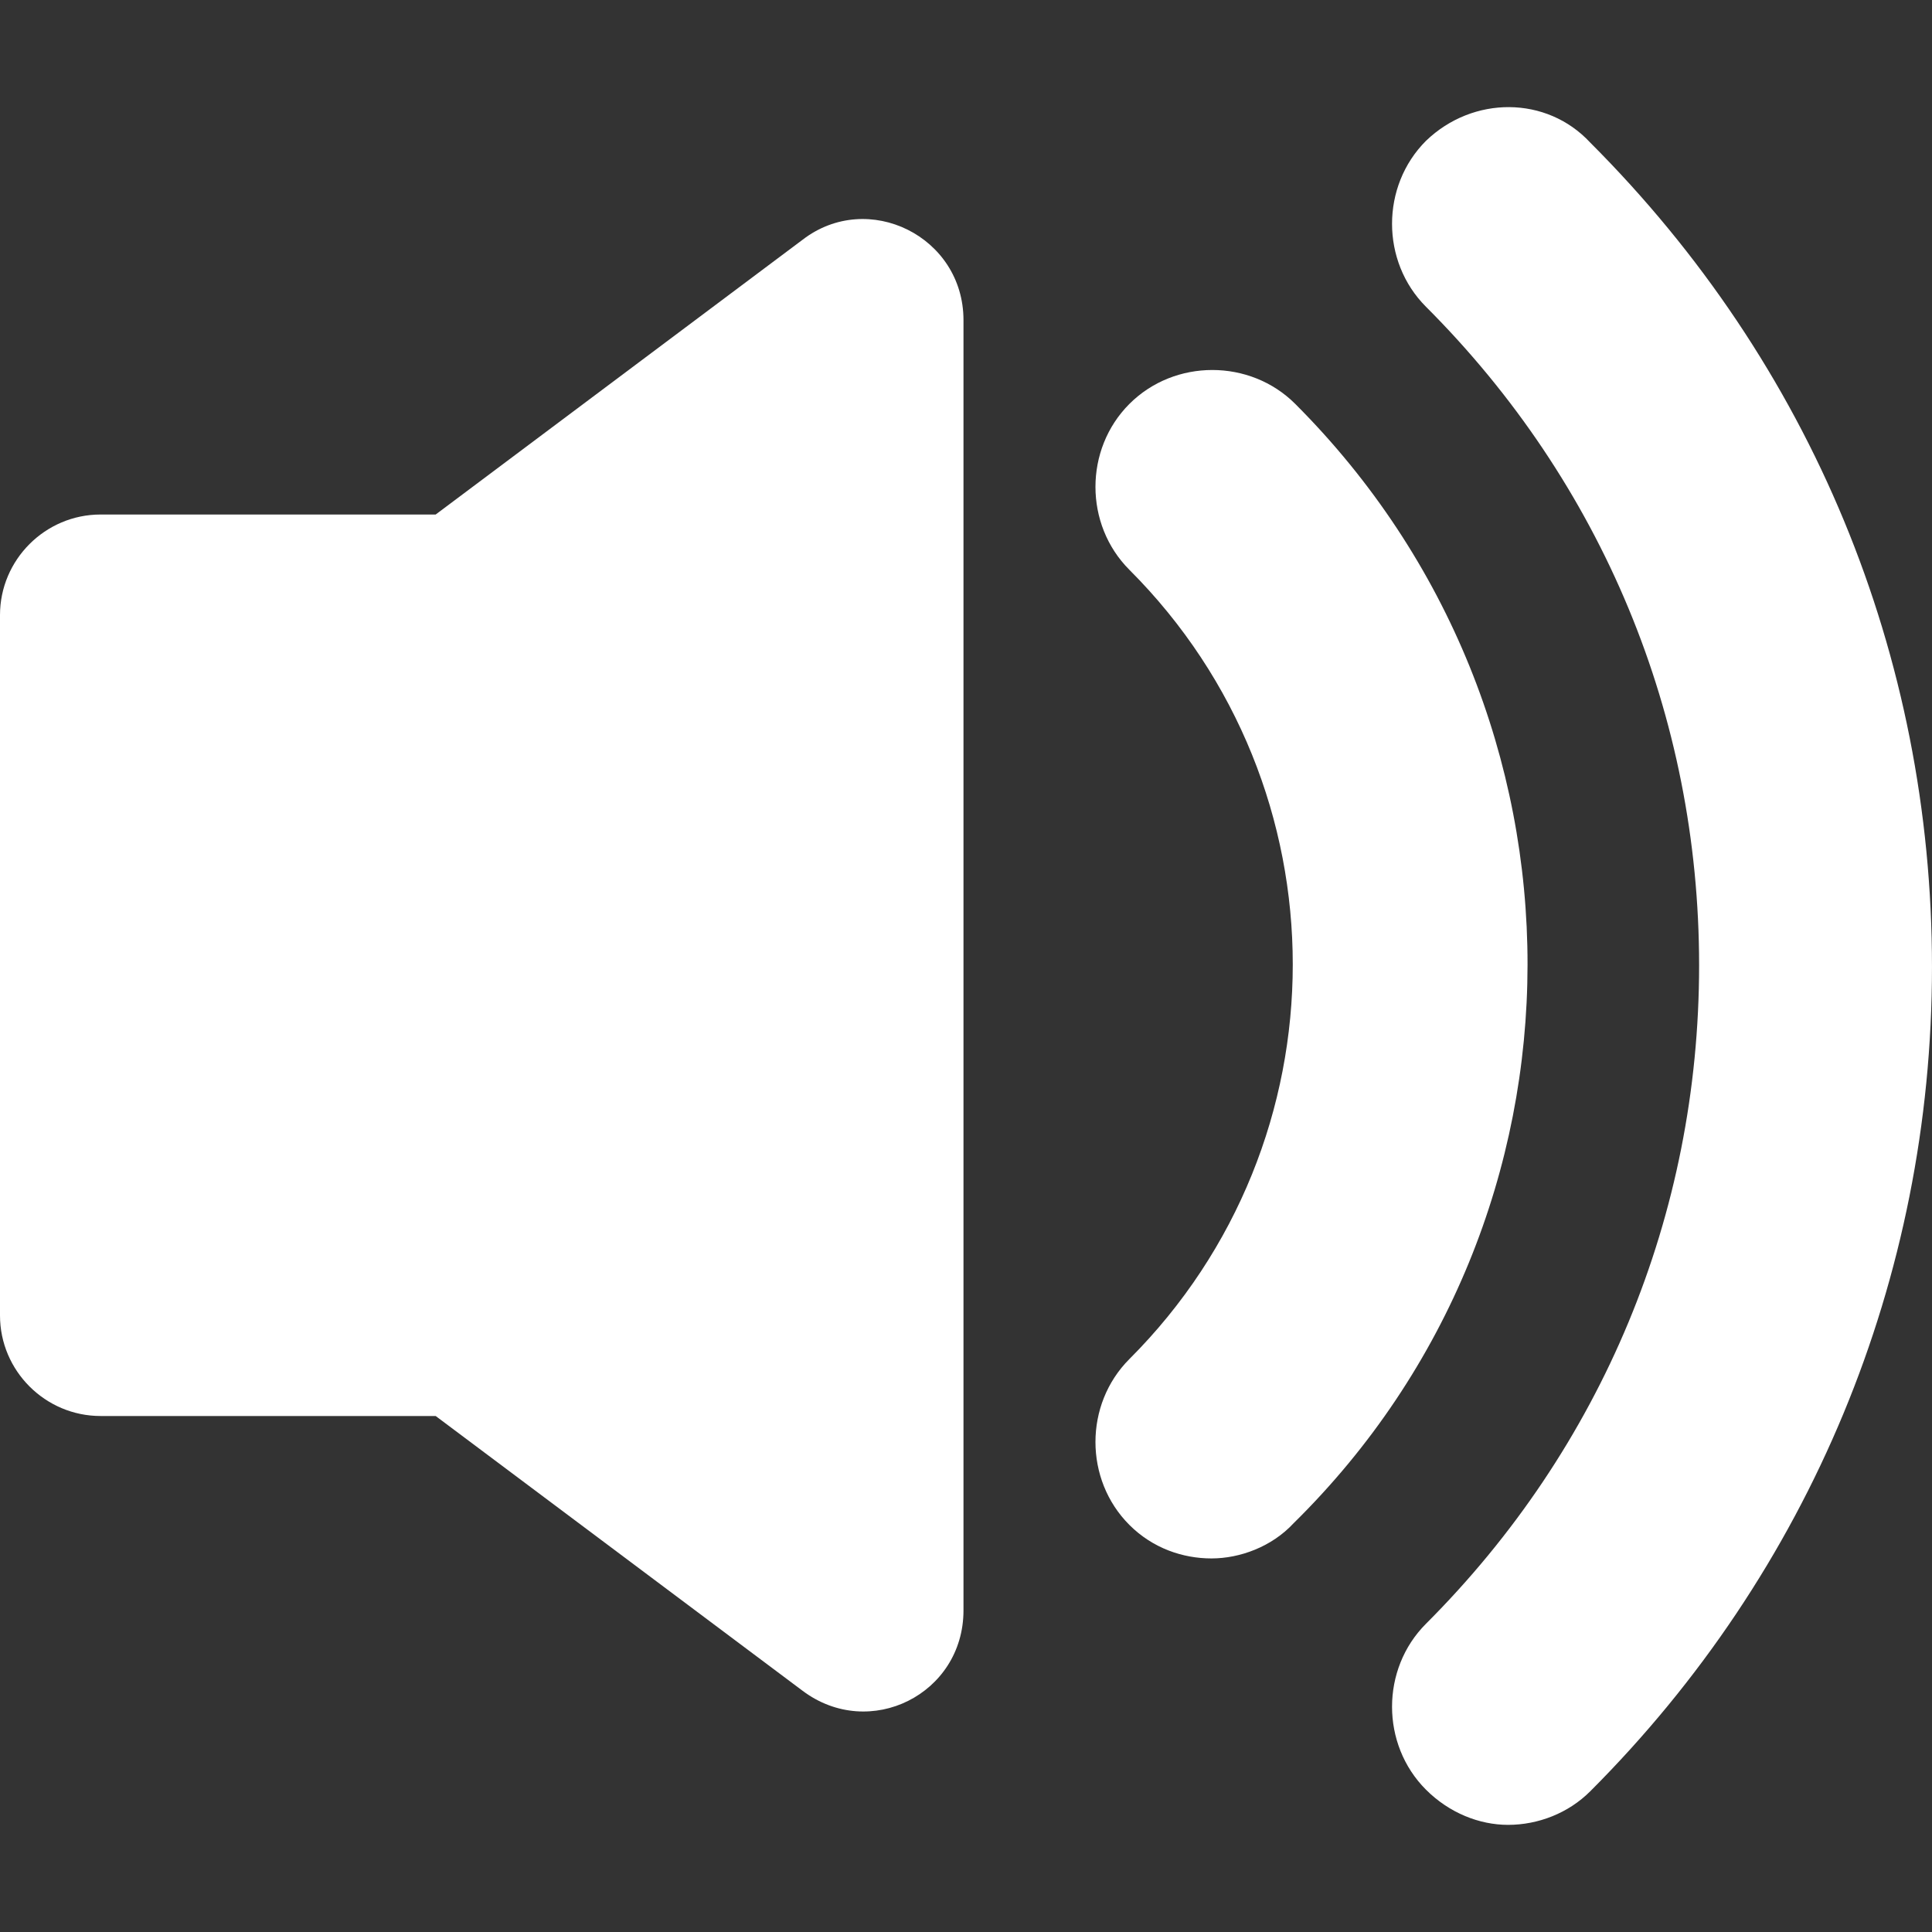 <?xml version="1.0" encoding="iso-8859-1"?>
<!-- Generator: Adobe Illustrator 16.0.0, SVG Export Plug-In . SVG Version: 6.00 Build 0)  -->
<!DOCTYPE svg PUBLIC "-//W3C//DTD SVG 1.1//EN" "http://www.w3.org/Graphics/SVG/1.1/DTD/svg11.dtd">
<svg xmlns="http://www.w3.org/2000/svg" xmlns:xlink="http://www.w3.org/1999/xlink" version="1.1" id="Capa_1" x="0px" y="0px" width="512px" height="512px" viewBox="0 0 115.3 115.3" style="enable-background:new 0 0 115.3 115.3;" xml:space="preserve">
<rect x="0" y="0" width="115.3" height="115.3" fill="#333333" stroke="none"/>
<g>
	<path d="M47.9,14.306L26,30.706H6c-3.3,0-6,2.7-6,6v41.8c0,3.301,2.7,6,6,6h20l21.9,16.4c4,3,9.6,0.2,9.6-4.8v-77   C57.5,14.106,51.8,11.306,47.9,14.306z" fill="#FFFFFF"/>
	<path d="M77.3,24.106c-2.7-2.7-7.2-2.7-9.899,0c-2.7,2.7-2.7,7.2,0,9.9c13,13,13,34.101,0,47.101c-2.7,2.7-2.7,7.2,0,9.899   c1.399,1.4,3.199,2,4.899,2s3.601-0.699,4.9-2.1C95.8,72.606,95.8,42.606,77.3,24.106z" fill="#FFFFFF"/>
	<path d="M85.1,8.406c-2.699,2.7-2.699,7.2,0,9.9c10.5,10.5,16.301,24.4,16.301,39.3s-5.801,28.8-16.301,39.3   c-2.699,2.7-2.699,7.2,0,9.9c1.4,1.399,3.2,2.1,4.9,2.1c1.8,0,3.6-0.7,4.9-2c13.1-13.1,20.399-30.6,20.399-49.2   c0-18.6-7.2-36-20.399-49.2C92.3,5.706,87.9,5.706,85.1,8.406z" fill="#FFFFFF"/>
</g>
<g>
</g>
<g>
</g>
<g>
</g>
<g>
</g>
<g>
</g>
<g>
</g>
<g>
</g>
<g>
</g>
<g>
</g>
<g>
</g>
<g>
</g>
<g>
</g>
<g>
</g>
<g>
</g>
<g>
</g>
</svg>
